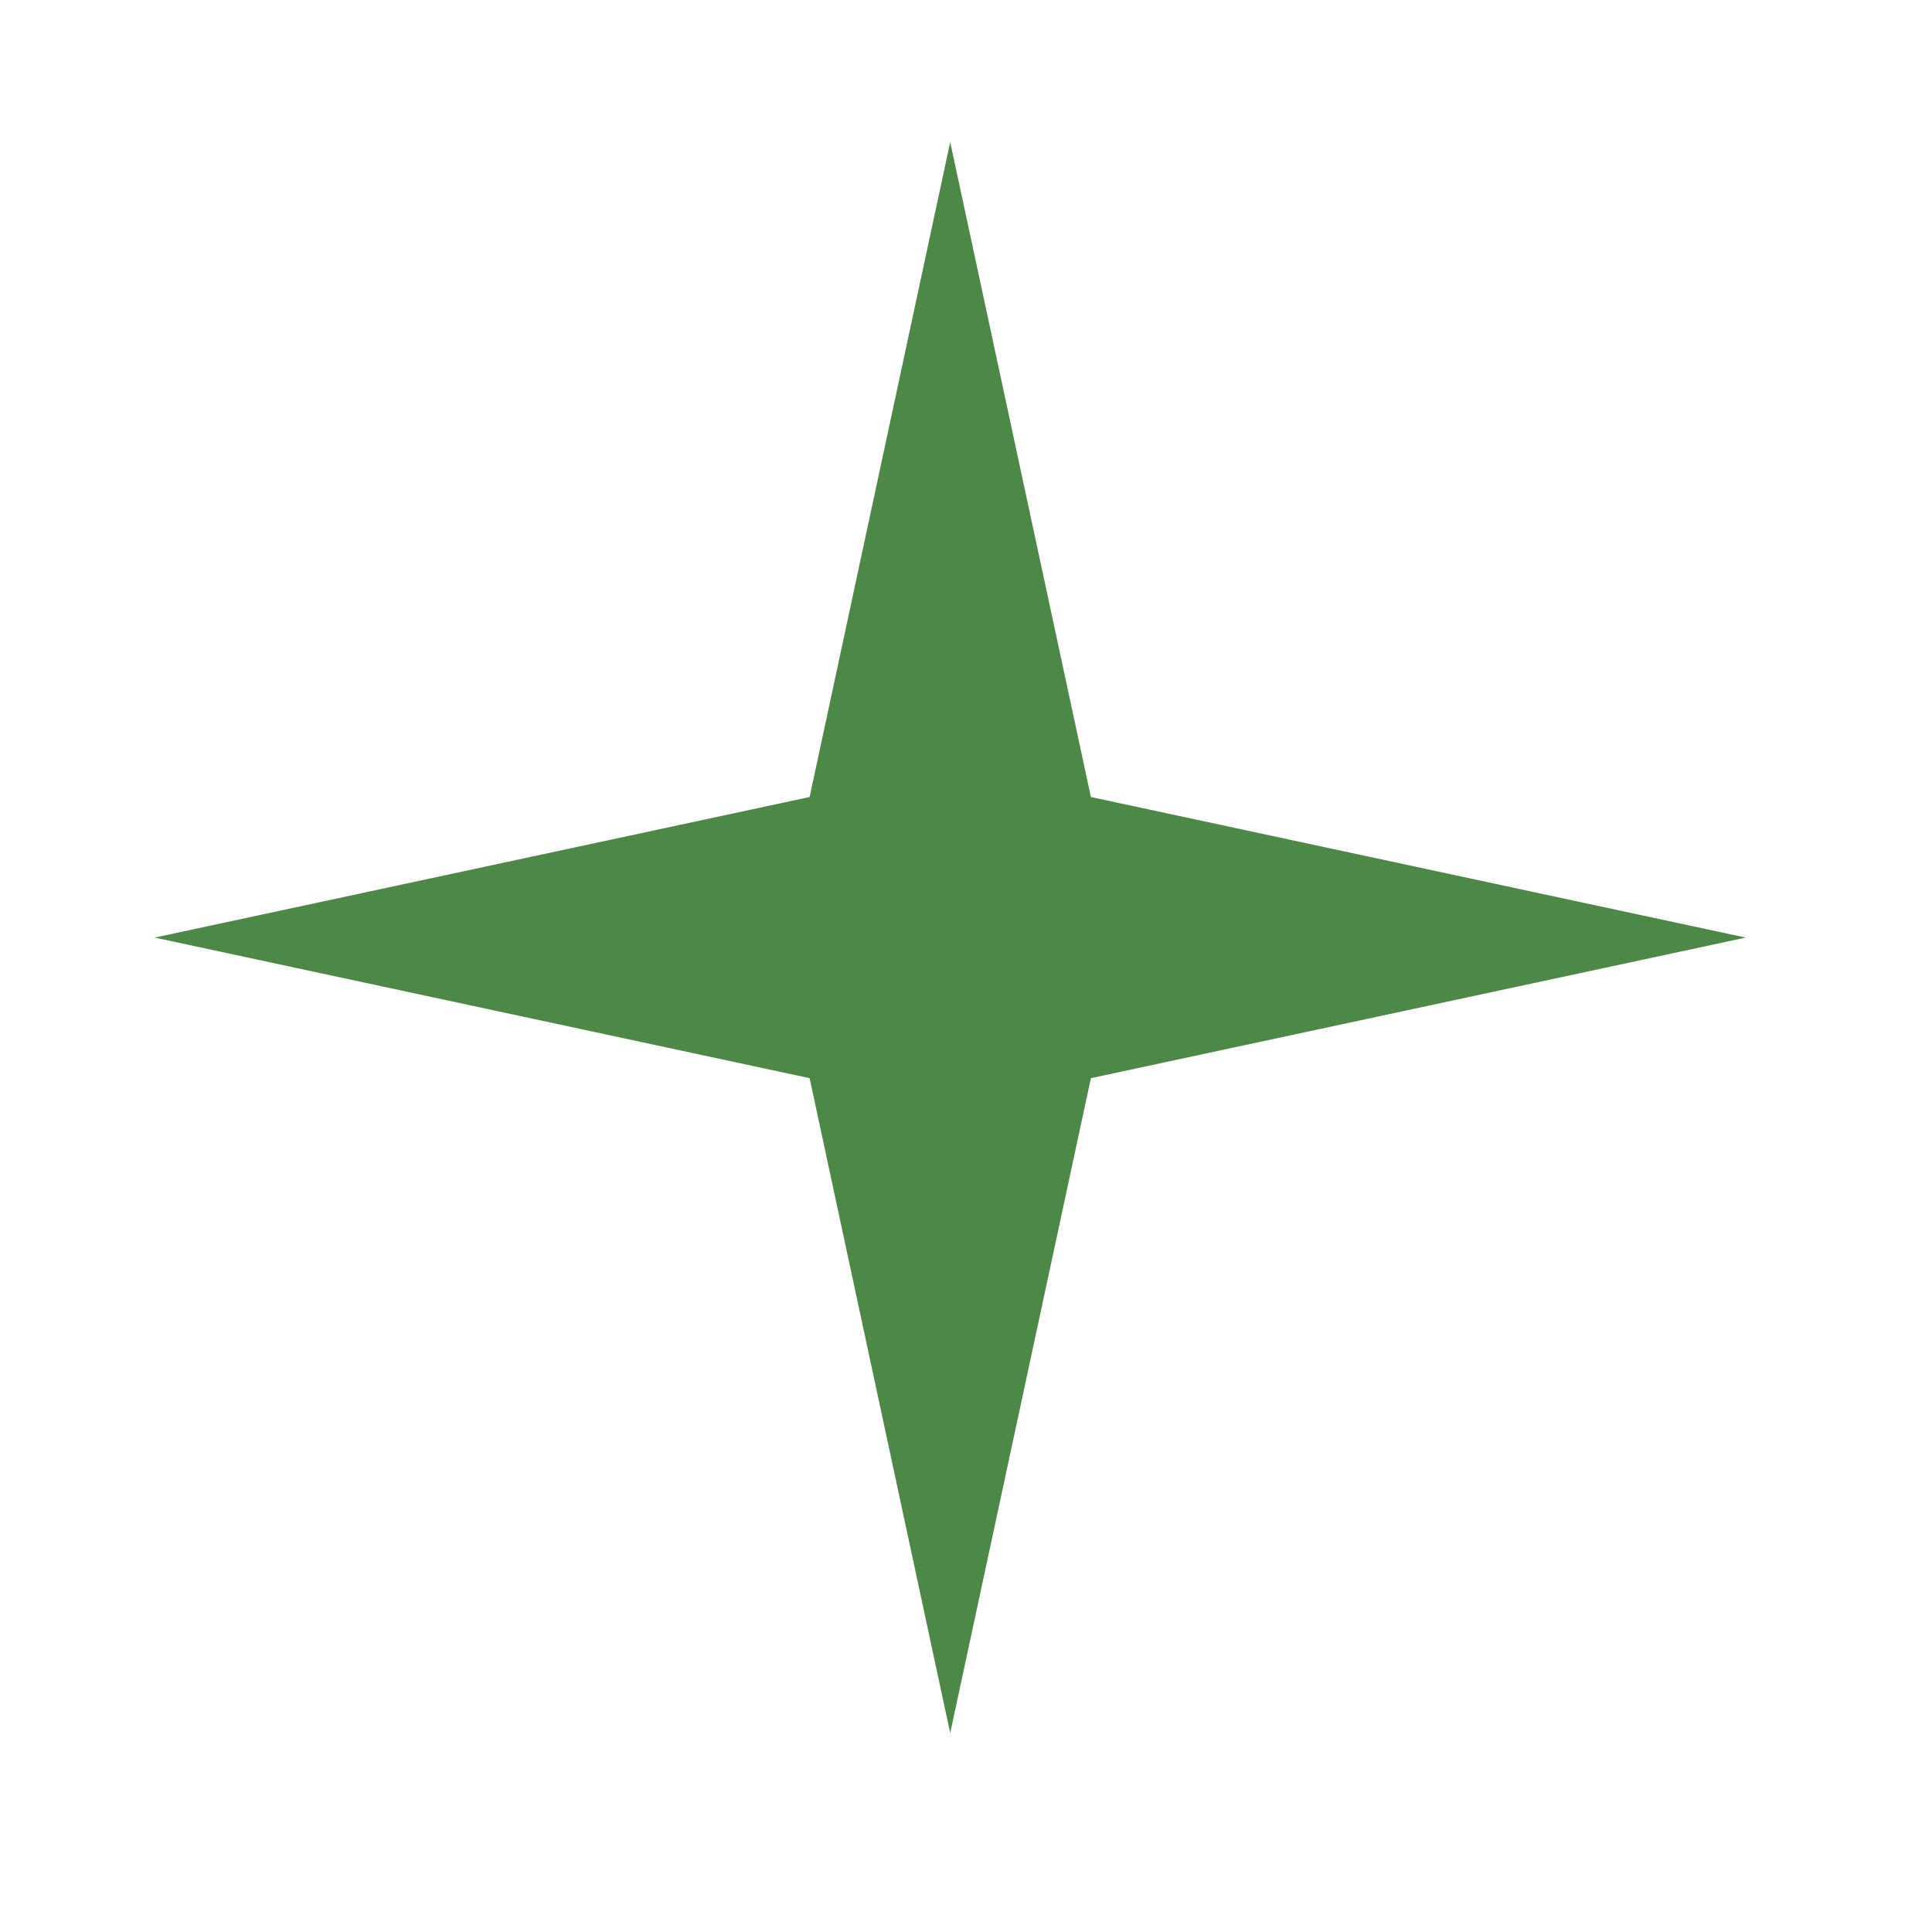 <svg width="17" height="17" viewBox="0 0 17 17" fill="none" xmlns="http://www.w3.org/2000/svg">
<g id="Icons">
<path id="Star 1" d="M8.361 1.25L9.599 7.013L15.361 8.25L9.599 9.487L8.361 15.25L7.124 9.487L1.361 8.25L7.124 7.013L8.361 1.25Z" fill="#4D8847"/>
</g>
</svg>

